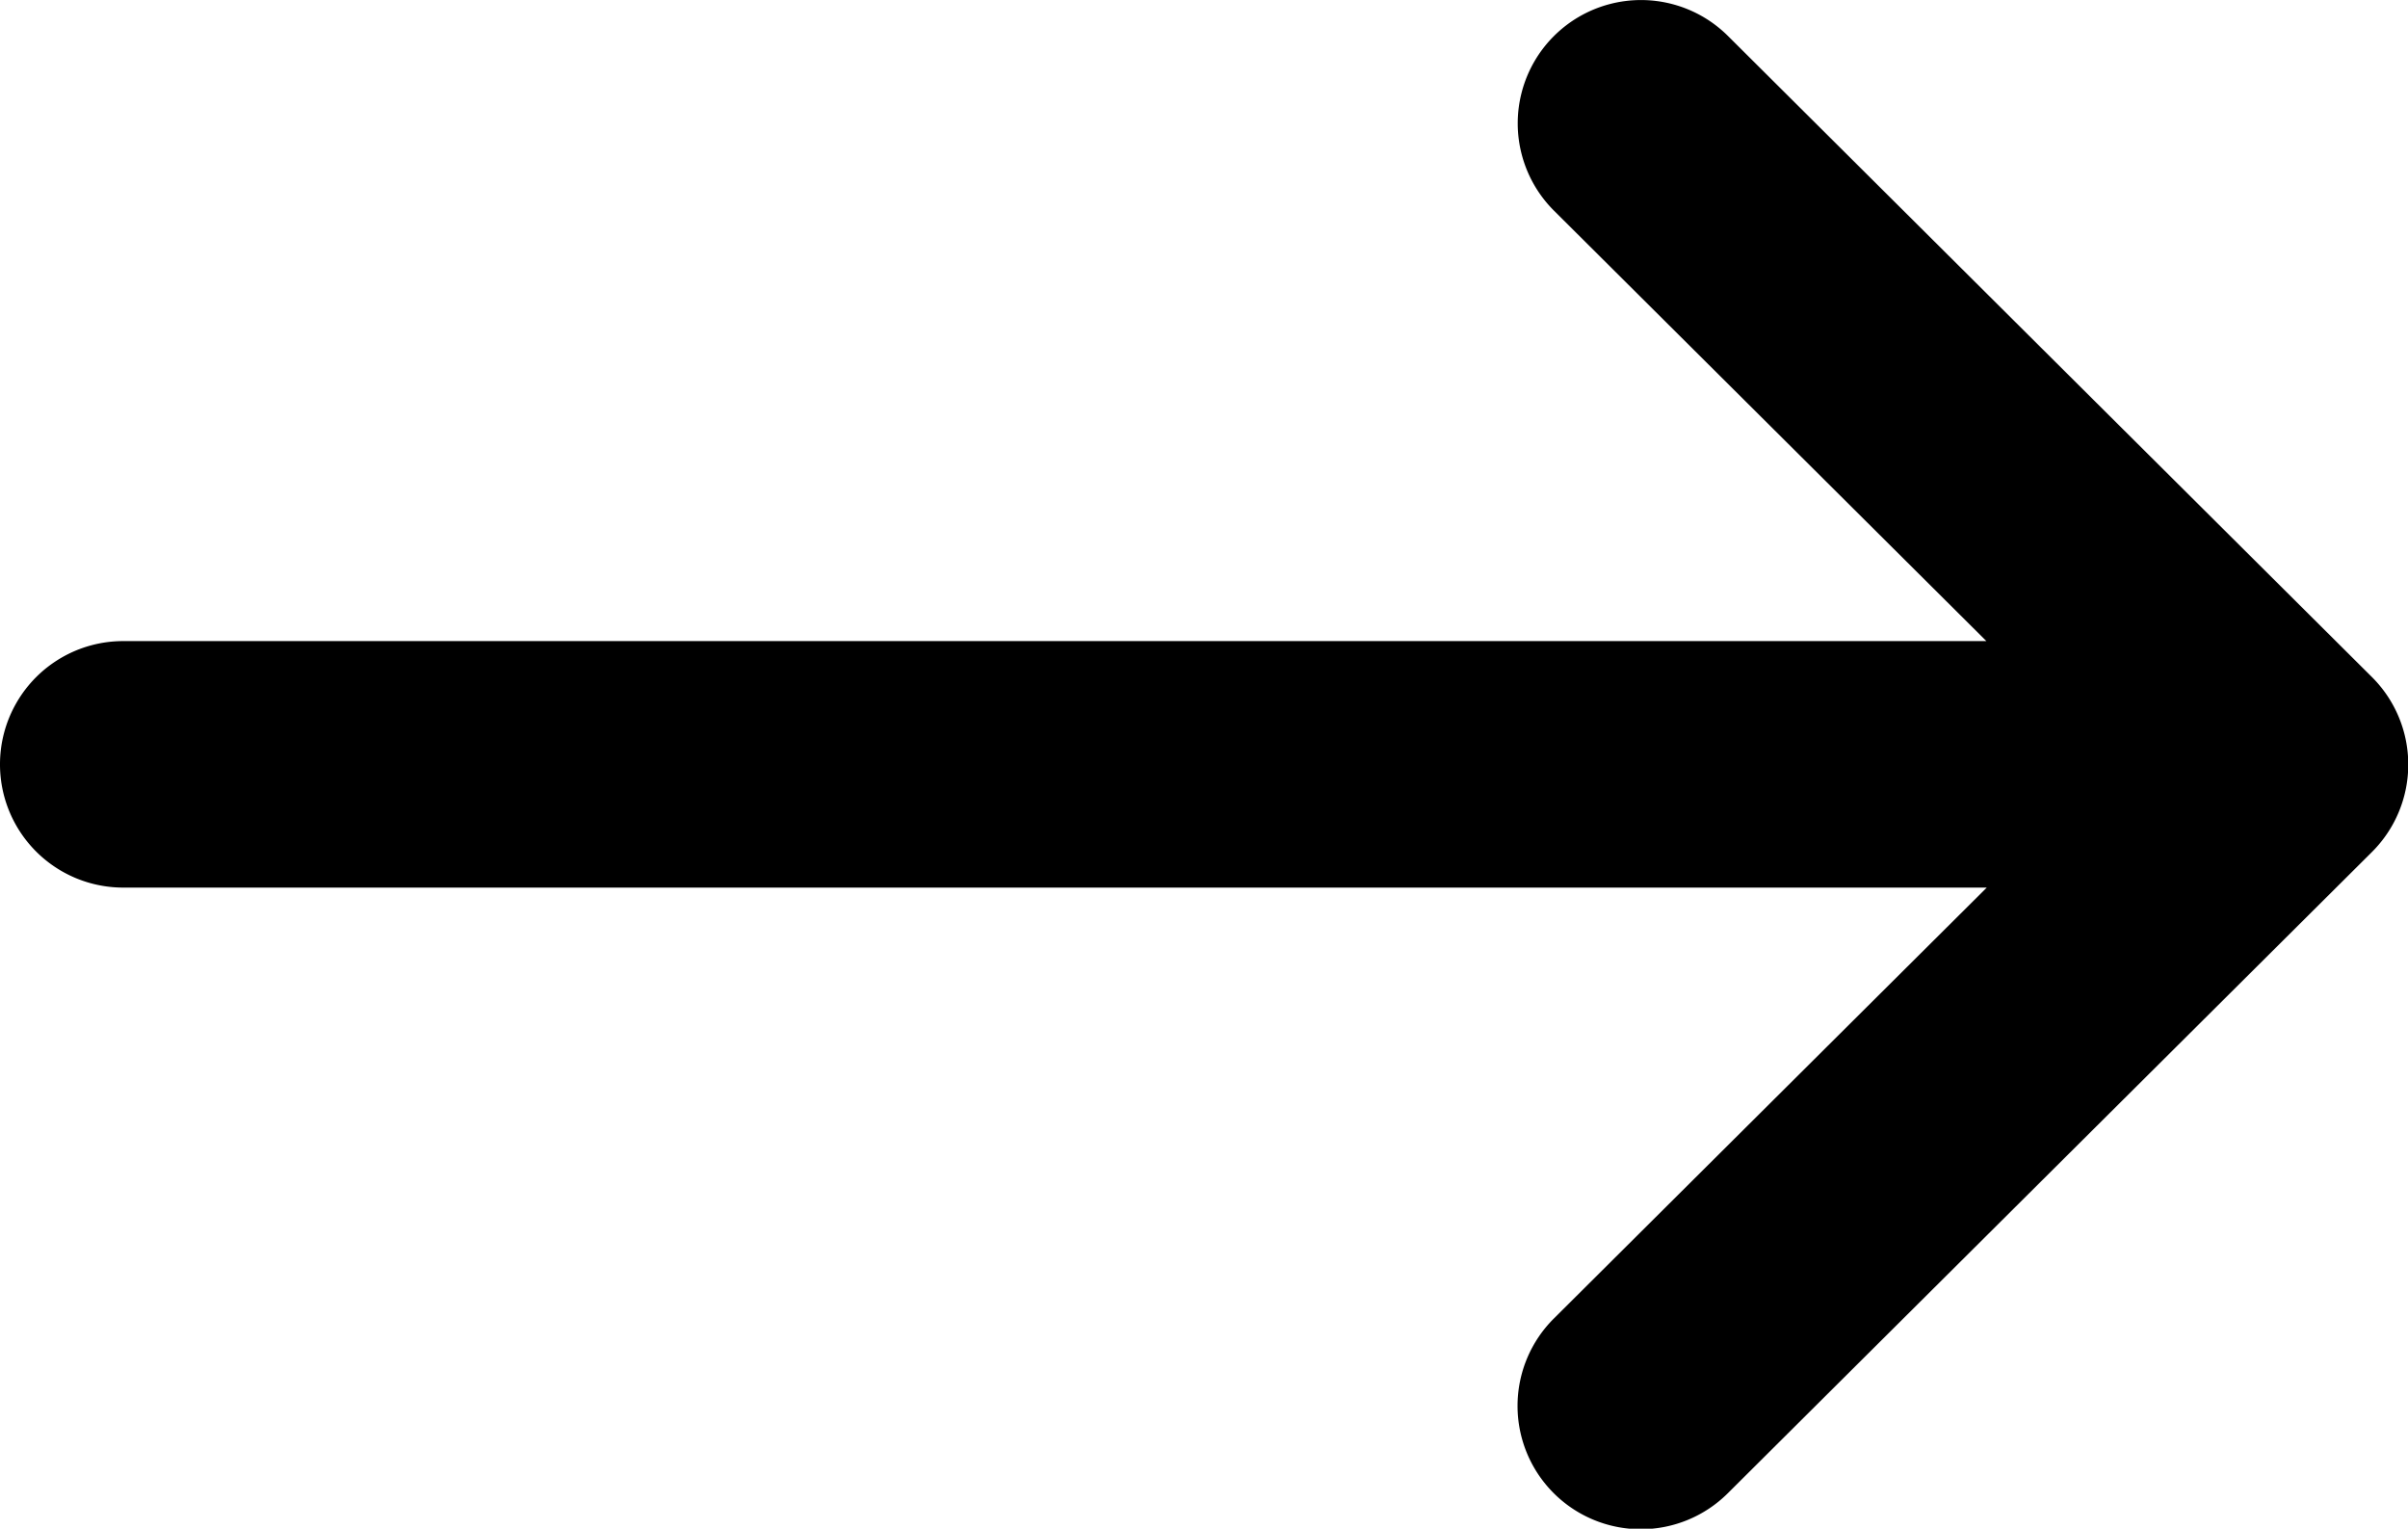 <svg xmlns="http://www.w3.org/2000/svg" width="12.605" height="8" viewBox="0 0 12.605 8">
  <g id="right-arrow" transform="translate(-2.67 -132.137)">
    <g id="Gruppe_10" data-name="Gruppe 10" transform="translate(2.67 132.137)">
      <path id="Pfad_19" data-name="Pfad 19" d="M18.416,135.543h0l-3.371-3.355a.645.645,0,0,0-.91.915l2.263,2.252H6.645a.645.645,0,0,0,0,1.29H16.4L14.134,138.9a.645.645,0,0,0,.91.915l3.371-3.355h0A.646.646,0,0,0,18.416,135.543Z" transform="translate(-6 -132)"/>
    </g>
  </g>
</svg>
